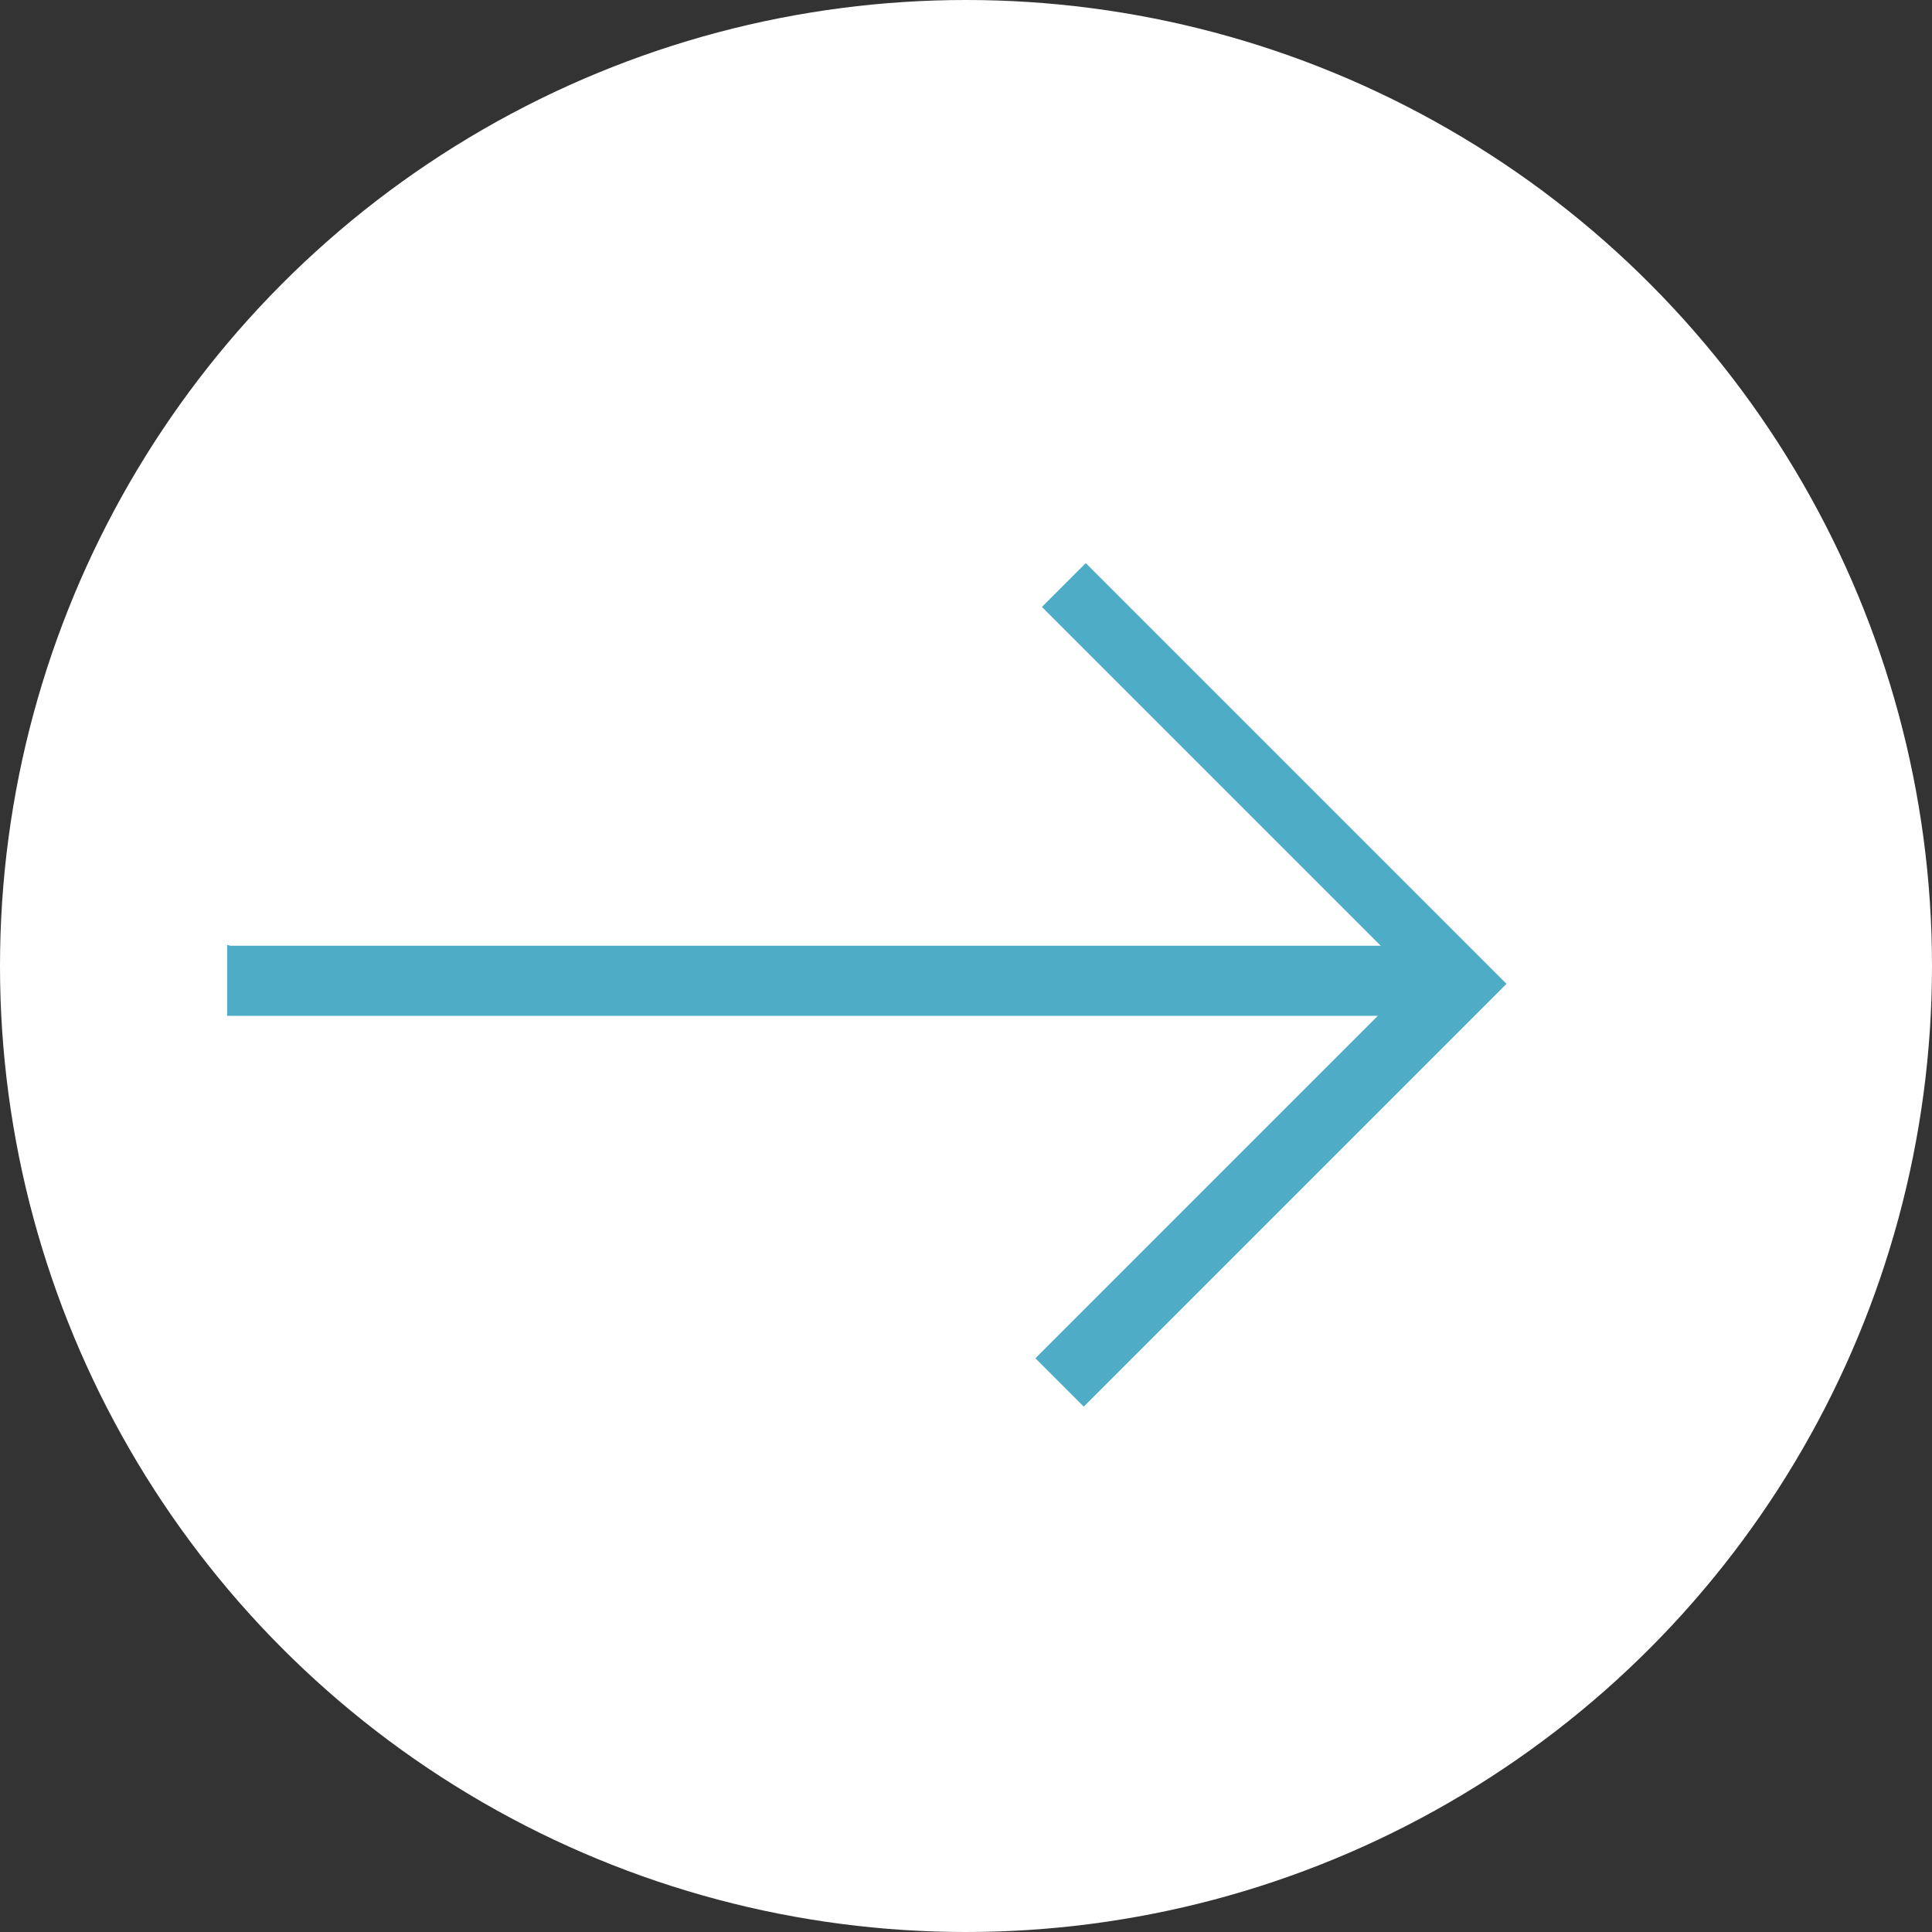 <?xml version="1.0" encoding="UTF-8" standalone="no"?>
<!-- Created with Inkscape (http://www.inkscape.org/) -->

<svg
   version="1.1"
   id="svg1"
   width="84.732"
   height="84.732"
   viewBox="0 0 84.732 84.732"
   sodipodi:docname="circle-arrow.svg"
   inkscape:version="1.4 (e7c3feb1, 2024-10-09)"
   xmlns:inkscape="http://www.inkscape.org/namespaces/inkscape"
   xmlns:sodipodi="http://sodipodi.sourceforge.net/DTD/sodipodi-0.dtd"
   xmlns="http://www.w3.org/2000/svg"
   xmlns:svg="http://www.w3.org/2000/svg">
  <rect x="0" y="0" width="84.732" height="84.732" fill="#333333" stroke="none"/>
  <defs
     id="defs1" />
  <sodipodi:namedview
     id="namedview1"
     pagecolor="#ffffff"
     bordercolor="#000000"
     borderopacity="0.25"
     inkscape:showpageshadow="2"
     inkscape:pageopacity="0.0"
     inkscape:pagecheckerboard="0"
     inkscape:deskcolor="#d1d1d1"
     showguides="true"
     inkscape:zoom="4.6971742"
     inkscape:cx="71.000134"
     inkscape:cy="61.100565"
     inkscape:window-width="1800"
     inkscape:window-height="1035"
     inkscape:window-x="0"
     inkscape:window-y="44"
     inkscape:window-maximized="1"
     inkscape:current-layer="layer1">
    <sodipodi:guide
       position="-26.612,-32.147"
       orientation="0,-1"
       id="guide1"
       inkscape:locked="false" />
    <sodipodi:guide
       position="-20.012,105.17"
       orientation="1,0"
       id="guide2"
       inkscape:locked="false" />
  </sodipodi:namedview>
  <g
     inkscape:groupmode="layer"
     id="layer1"
     inkscape:label="Image 1"
     transform="translate(-3.406,-3.619)">
    <circle
       style="display:inline;fill:#ffffff;fill-opacity:1"
       id="path2"
       cx="45.772"
       cy="45.985"
       r="42.366" />
    <path
       style="display:inline;fill:#4eacc6;fill-opacity:1"
       d="M 13.511,45.096 H 63.961 L 49.103,30.238 51.025,28.315 69.477,46.767 50.935,65.309 48.815,63.189 63.835,48.169 H 13.367 v -3.108 z"
       id="path1" />
  </g>
</svg>
